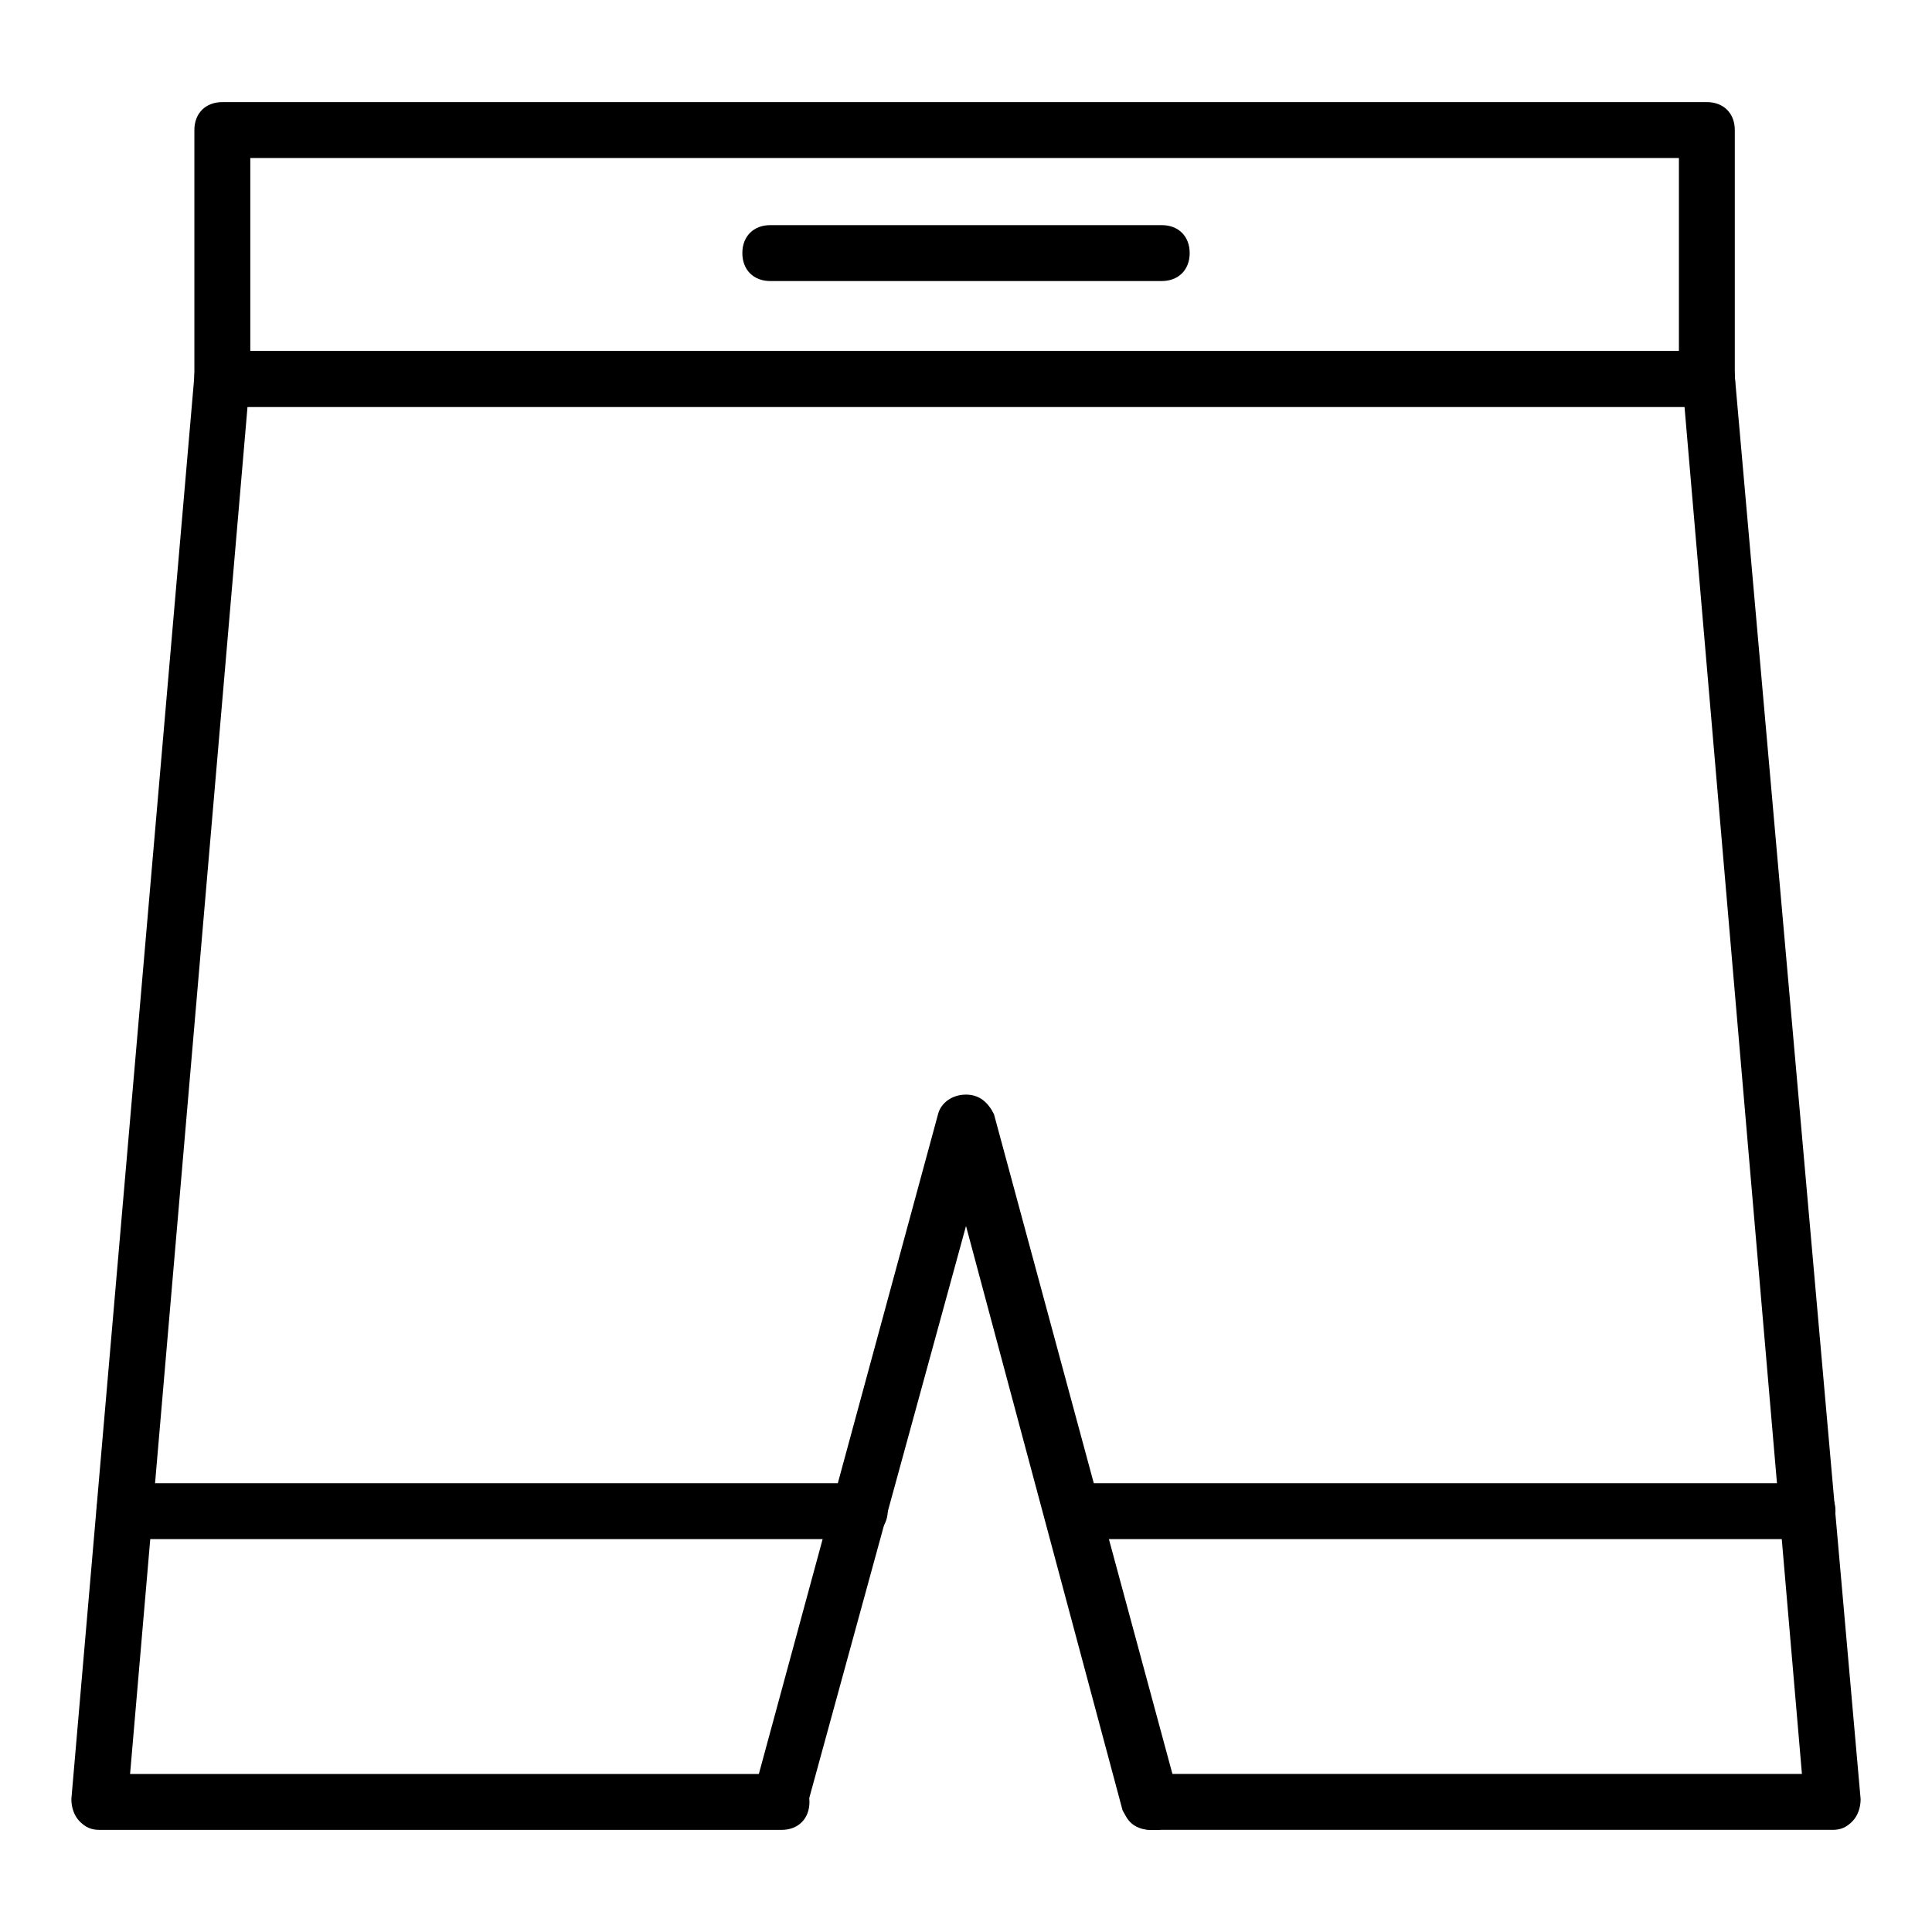 <?xml version="1.0" encoding="UTF-8"?>
<!-- Uploaded to: ICON Repo, www.svgrepo.com, Generator: ICON Repo Mixer Tools -->
<svg fill="#000000" width="800px" height="800px" version="1.1" viewBox="144 144 512 512" xmlns="http://www.w3.org/2000/svg">
 <g>
  <path d="m629.68 628.93h-180.78c-4.445 0-7.41-2.965-7.41-7.41 0-4.445 2.965-7.41 7.41-7.41h172.63l-31.117-362.29h-380.82l-31.121 362.3h172.63c4.445 0 7.41 2.965 7.41 7.41 0 4.445-2.965 7.41-7.41 7.41l-180.78-0.004c-2.223 0-3.703-0.742-5.188-2.223-1.48-1.48-2.223-3.703-2.223-5.926l32.598-377.12c0-3.703 3.703-6.668 7.41-6.668h393.41c3.703 0 7.41 2.965 7.41 6.668l33.344 377.12c0 2.223-0.742 4.445-2.223 5.926-1.48 1.484-2.965 2.223-5.188 2.223z"/>
  <path d="m597.08 251.82h-394.16c-4.445 0-7.41-2.965-7.41-7.41v-65.941c0-4.445 2.965-7.41 7.41-7.41h393.41c4.445 0 7.41 2.965 7.41 7.41v65.941c0.738 3.703-2.965 7.41-6.668 7.41zm-386.75-14.82h378.6v-51.121h-378.6z"/>
  <path d="m448.9 628.93c-2.965 0-5.926-2.223-7.41-5.188l-41.488-154.84-42.23 154.11c-0.742 3.703-5.188 6.668-8.891 5.188-3.703-0.742-5.926-5.188-5.188-8.891l48.898-180.04c0.742-2.965 3.703-5.188 7.41-5.188 3.703 0 5.926 2.223 7.41 5.188l48.898 180.78c0.742 3.703-1.48 8.148-5.188 8.891h-2.223z"/>
  <path d="m451.86 218.48h-103.72c-4.445 0-7.41-2.965-7.41-7.41 0-4.445 2.965-7.41 7.41-7.41h103.73c4.445 0 7.41 2.965 7.41 7.41-0.004 4.445-2.969 7.41-7.414 7.41z"/>
  <path d="m623.01 551.88h-194.86c-4.445 0-7.41-2.965-7.41-7.41 0-4.445 2.965-7.41 7.41-7.41h194.86c4.445 0 7.41 2.965 7.41 7.41 0 4.445-2.965 7.41-7.41 7.41z"/>
  <path d="m371.84 551.88h-194.86c-4.445 0-7.41-2.965-7.41-7.41 0-4.445 2.965-7.41 7.41-7.41h194.86c4.445 0 7.41 2.965 7.41 7.41 0 4.445-3.703 7.41-7.41 7.41z"/>
 </g>
</svg>